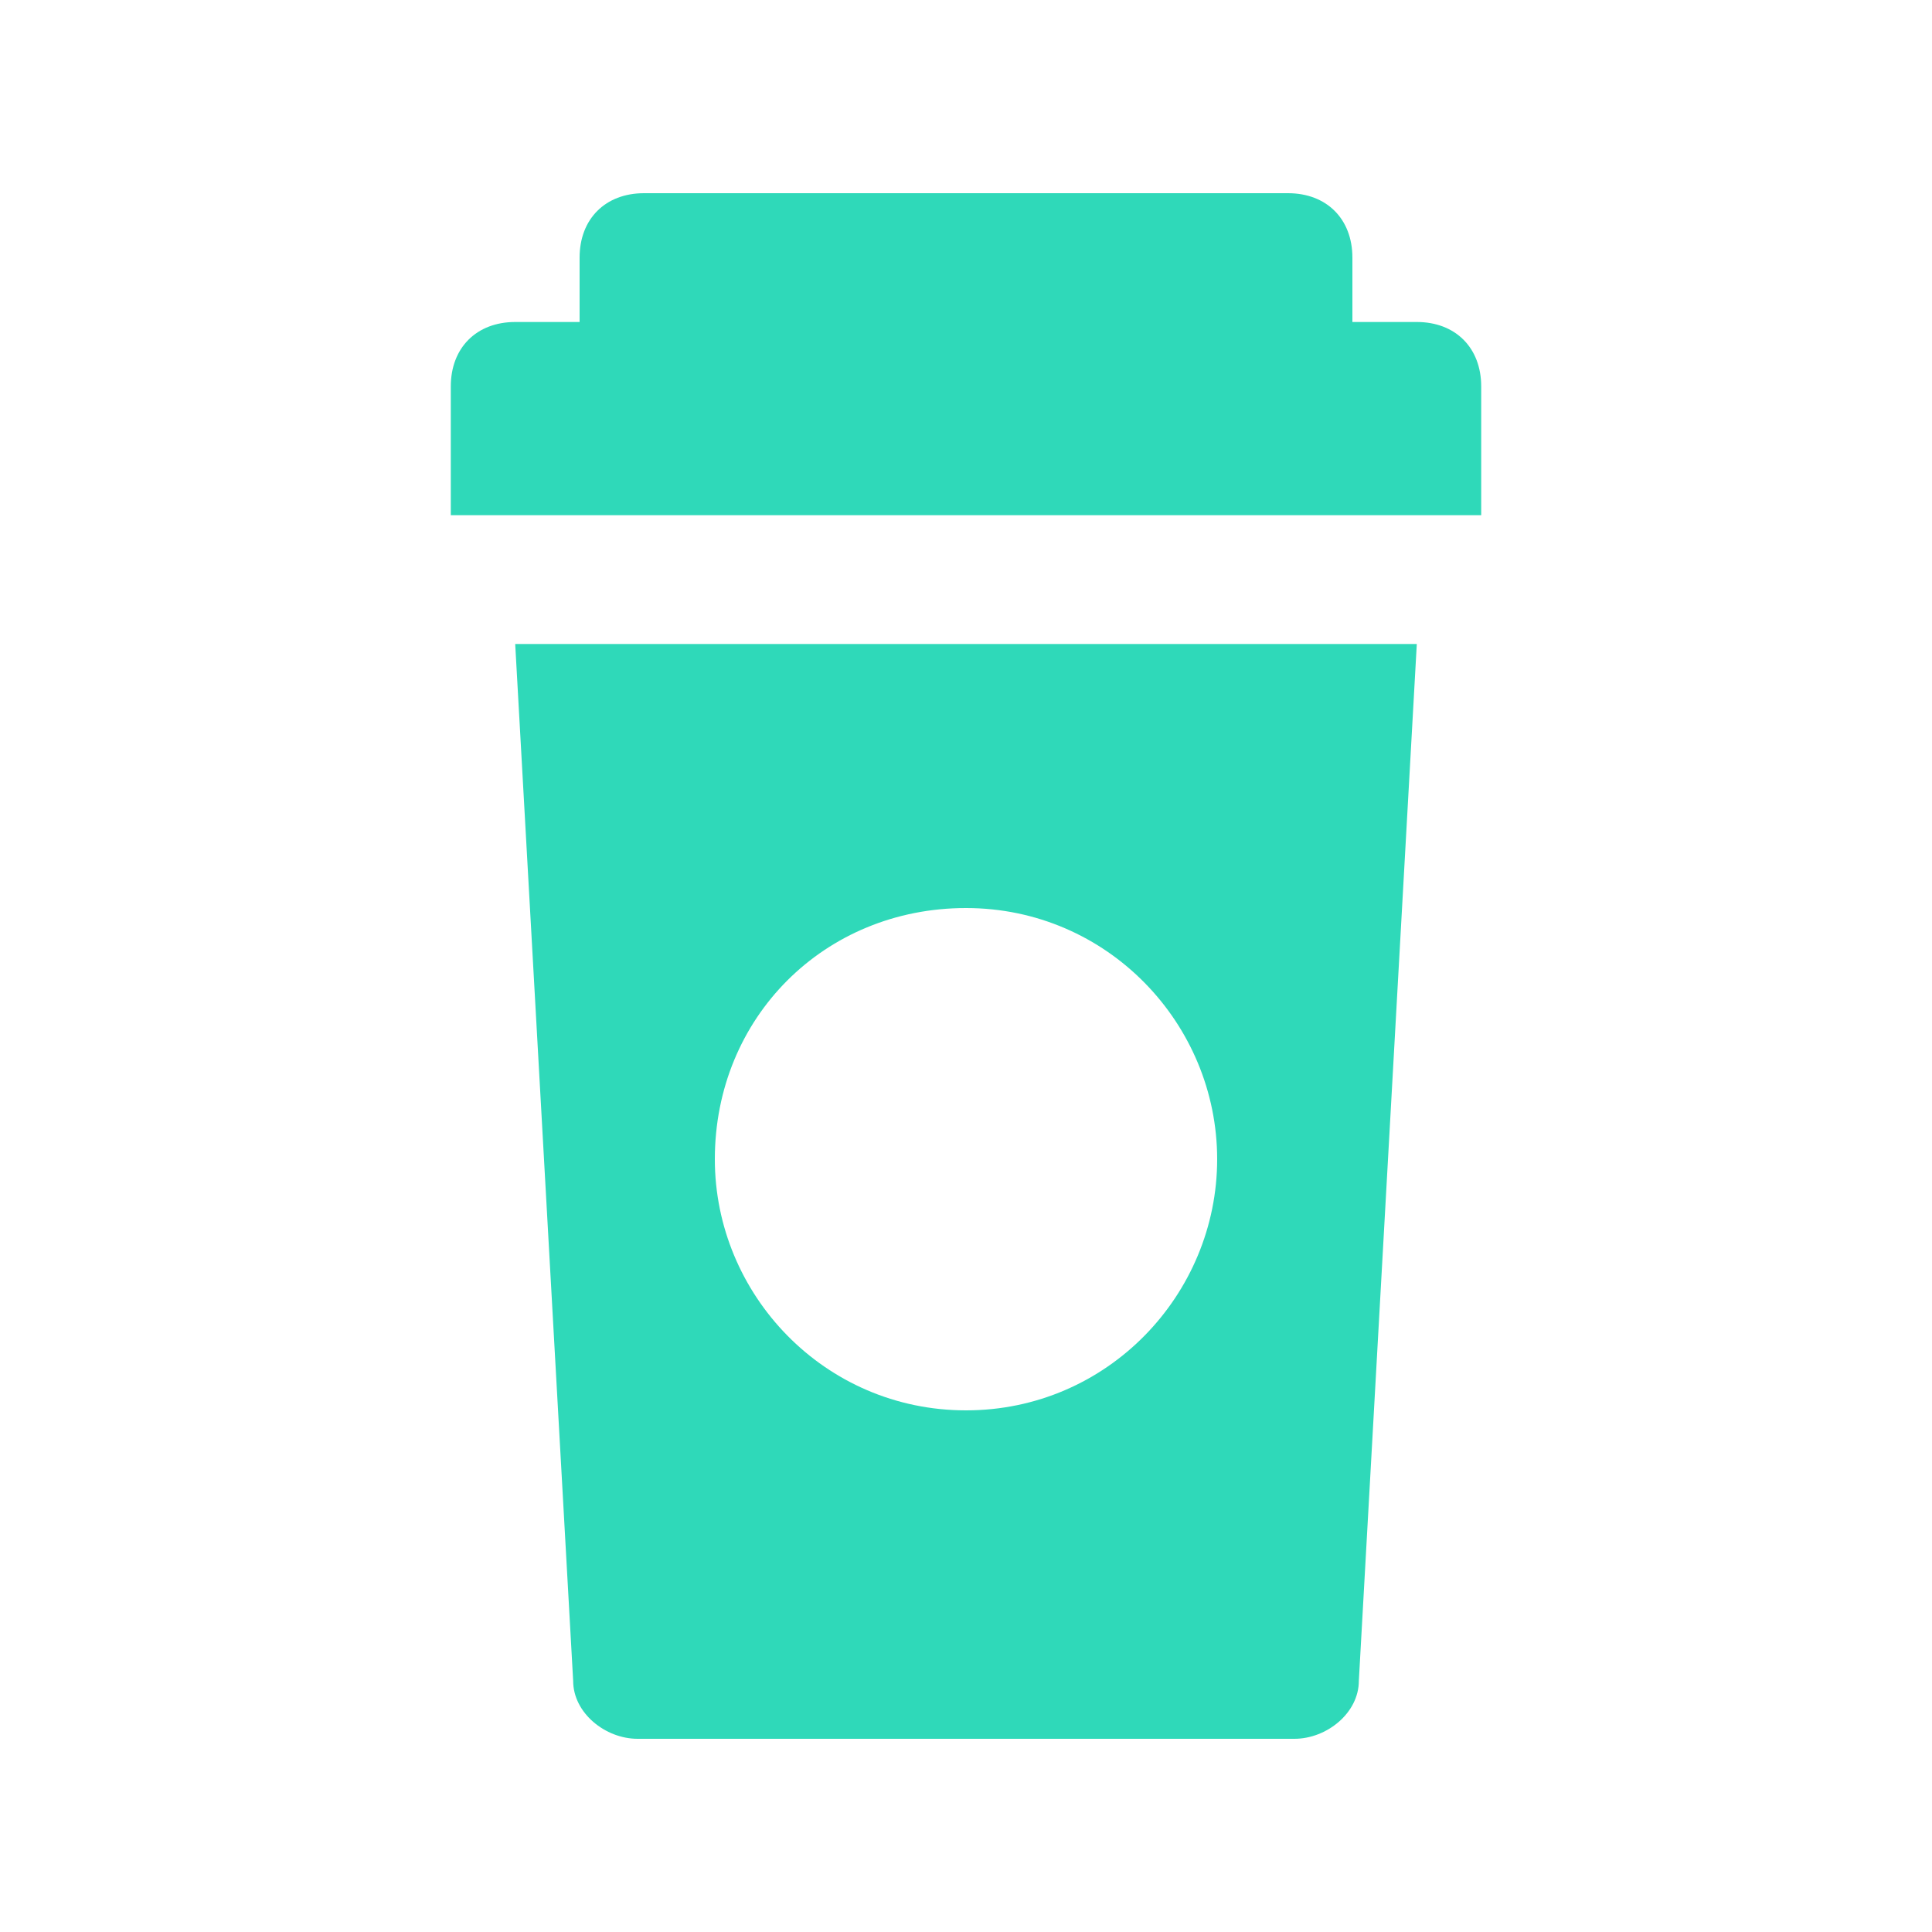 <?xml version="1.0" ?><!-- Uploaded to: SVG Repo, www.svgrepo.com, Generator: SVG Repo Mixer Tools -->
<svg width="800px" height="800px" viewBox="0 0 30 30" id="Layer_1" version="1.1" xml:space="preserve" xmlns="http://www.w3.org/2000/svg" xmlns:xlink="http://www.w3.org/1999/xlink"><style type="text/css">
	.st0{fill:#FD6A7E;}
	.st1{fill:#17B978;}
	.st2{fill:#8797EE;}
	.st3{fill:#41A6F9;}
	.st4{fill:#37E0FF;}
	.st5{fill:#2FD9B9;}
	.st6{fill:#F498BD;}
	.st7{fill:#FFDF1D;}
	.st8{fill:#C6C9CC;}
</style><path class="st5" d="M23,6v2H7V6c0-0.6,0.4-1,1-1h1V4c0-0.6,0.4-1,1-1h10c0.6,0,1,0.4,1,1v1h1C22.6,5,23,5.4,23,6z M22,10l-0.9,16.1  c0,0.5-0.5,0.9-1,0.9H9.9c-0.5,0-1-0.4-1-0.9L8,10H22z M18.9,18c0-2.1-1.7-3.9-3.9-3.9s-3.9,1.7-3.9,3.9c0,2.1,1.7,3.9,3.9,3.9  S18.9,20.1,18.9,18z"/></svg>